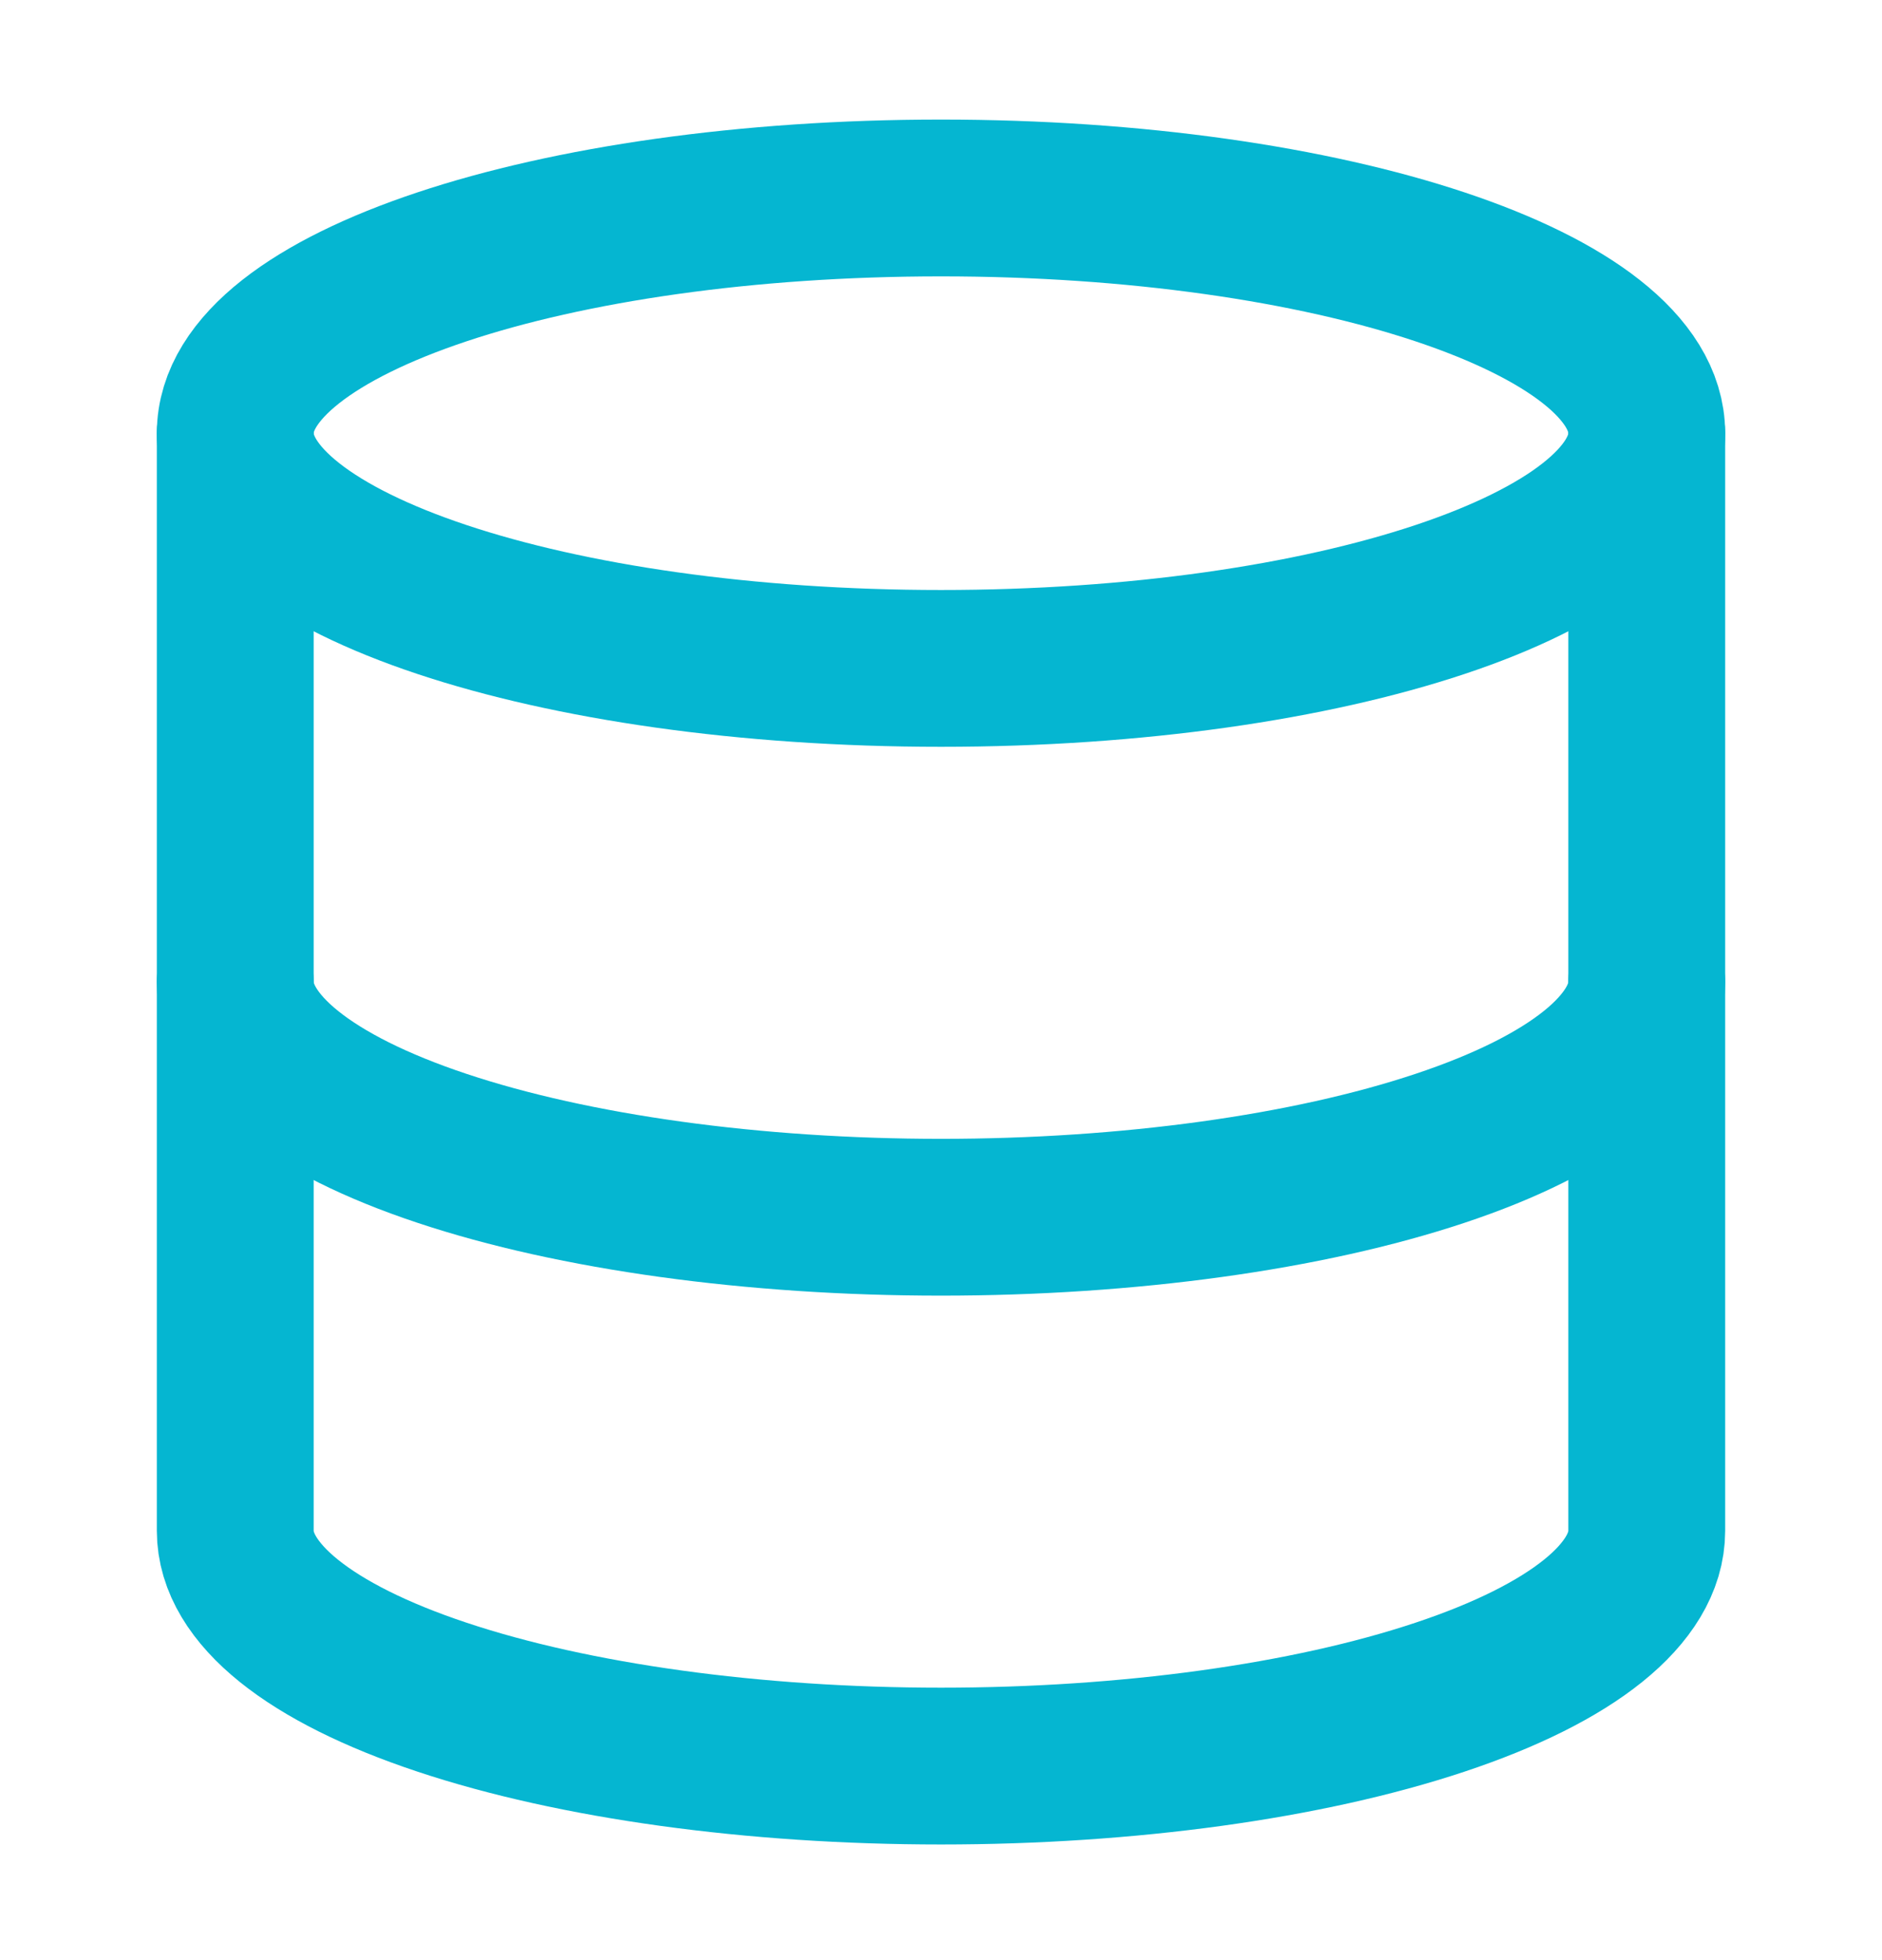 <svg width="24" height="25" viewBox="0 0 24 25" fill="none" xmlns="http://www.w3.org/2000/svg">
<path d="M12 8.525C16.971 8.525 21 7.182 21 5.525C21 3.868 16.971 2.525 12 2.525C7.029 2.525 3 3.868 3 5.525C3 7.182 7.029 8.525 12 8.525Z" stroke="#05B6D1" stroke-width="2" stroke-linecap="round" stroke-linejoin="round"/>
<path d="M3 5.525V19.525C3 20.321 3.948 21.084 5.636 21.646C7.324 22.209 9.613 22.525 12 22.525C14.387 22.525 16.676 22.209 18.364 21.646C20.052 21.084 21 20.321 21 19.525V5.525" stroke="#05B6D1" stroke-width="2" stroke-linecap="round" stroke-linejoin="round"/>
<path d="M3 12.525C3 13.321 3.948 14.084 5.636 14.646C7.324 15.209 9.613 15.525 12 15.525C14.387 15.525 16.676 15.209 18.364 14.646C20.052 14.084 21 13.321 21 12.525" stroke="#05B6D1" stroke-width="2" stroke-linecap="round" stroke-linejoin="round"/>
</svg>
